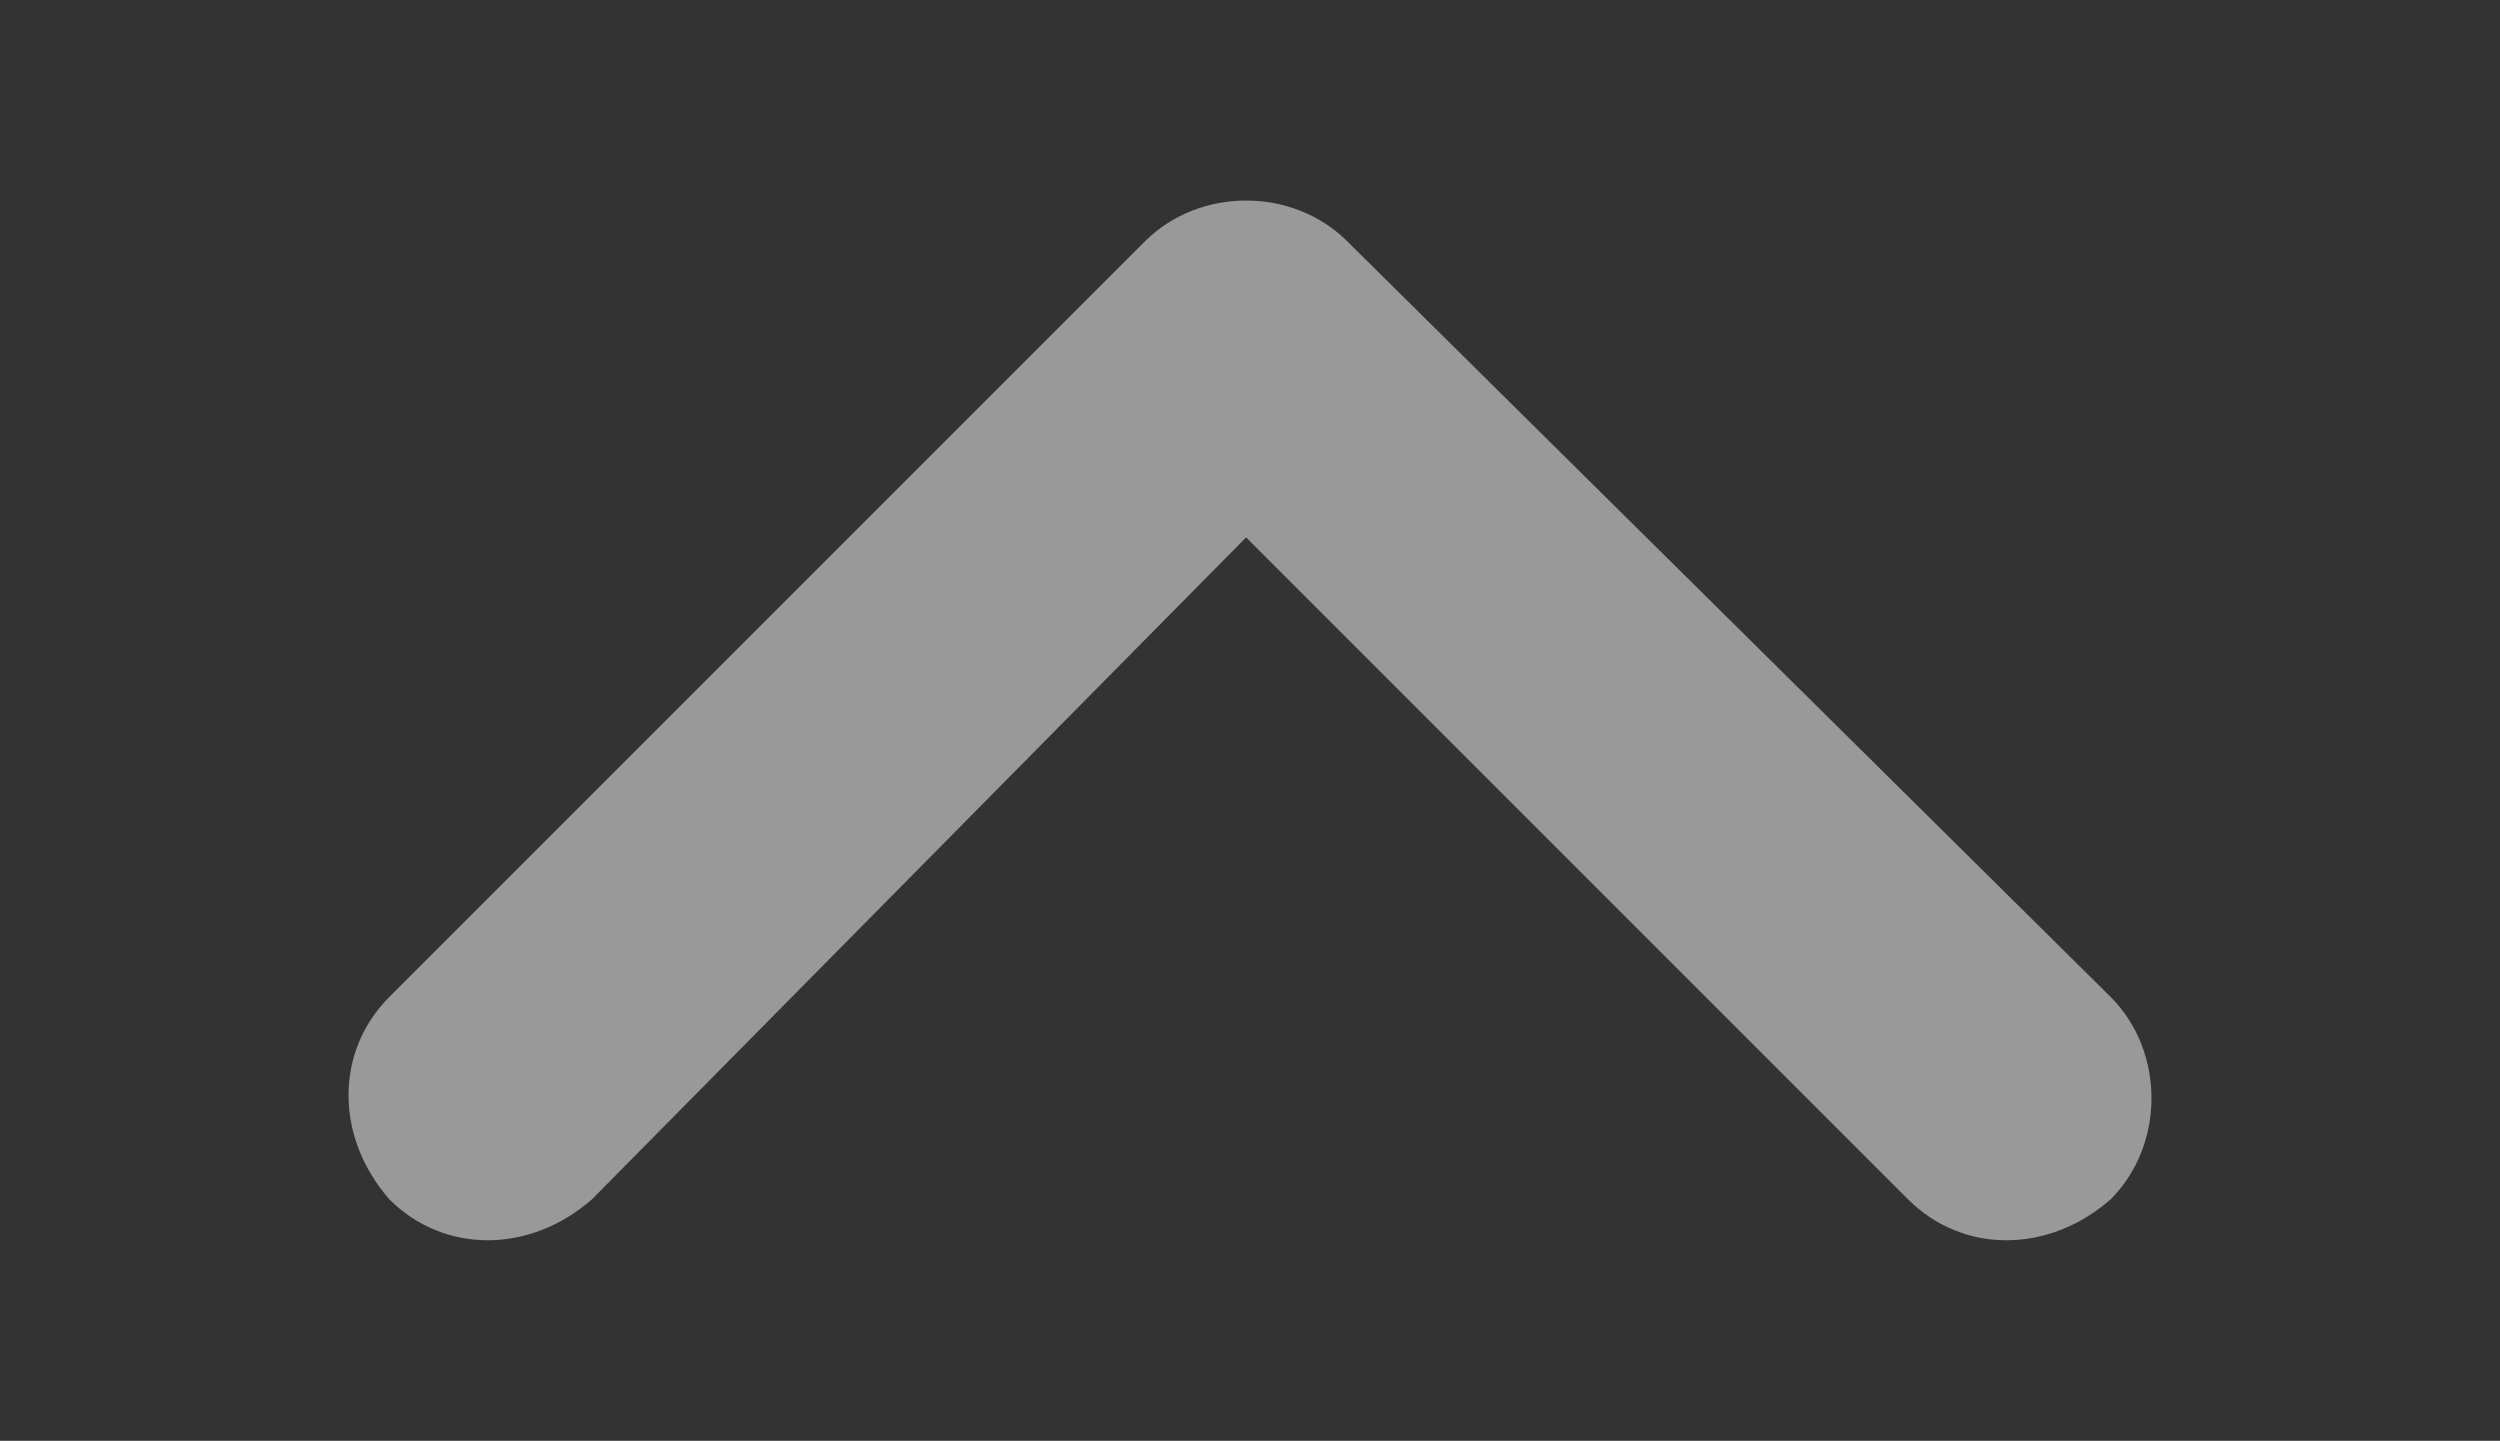 <svg enable-background="new 0 0 32.1 18.5" viewBox="0 0 32.1 18.5" xmlns="http://www.w3.org/2000/svg"><rect x="0" y="0" width="32.1" height="18.5" fill="#333333" stroke="none"/><path d="m27.1 12.8-9.8-9.7c-.7-.7-1.9-.7-2.6 0l-9.7 9.7c-.7.7-.7 1.8 0 2.6.7.7 1.8.7 2.6 0l8.4-8.5 8.5 8.5c.7.7 1.8.7 2.6 0 .7-.7.7-1.9 0-2.6z" fill="#fff" opacity=".5"/></svg>